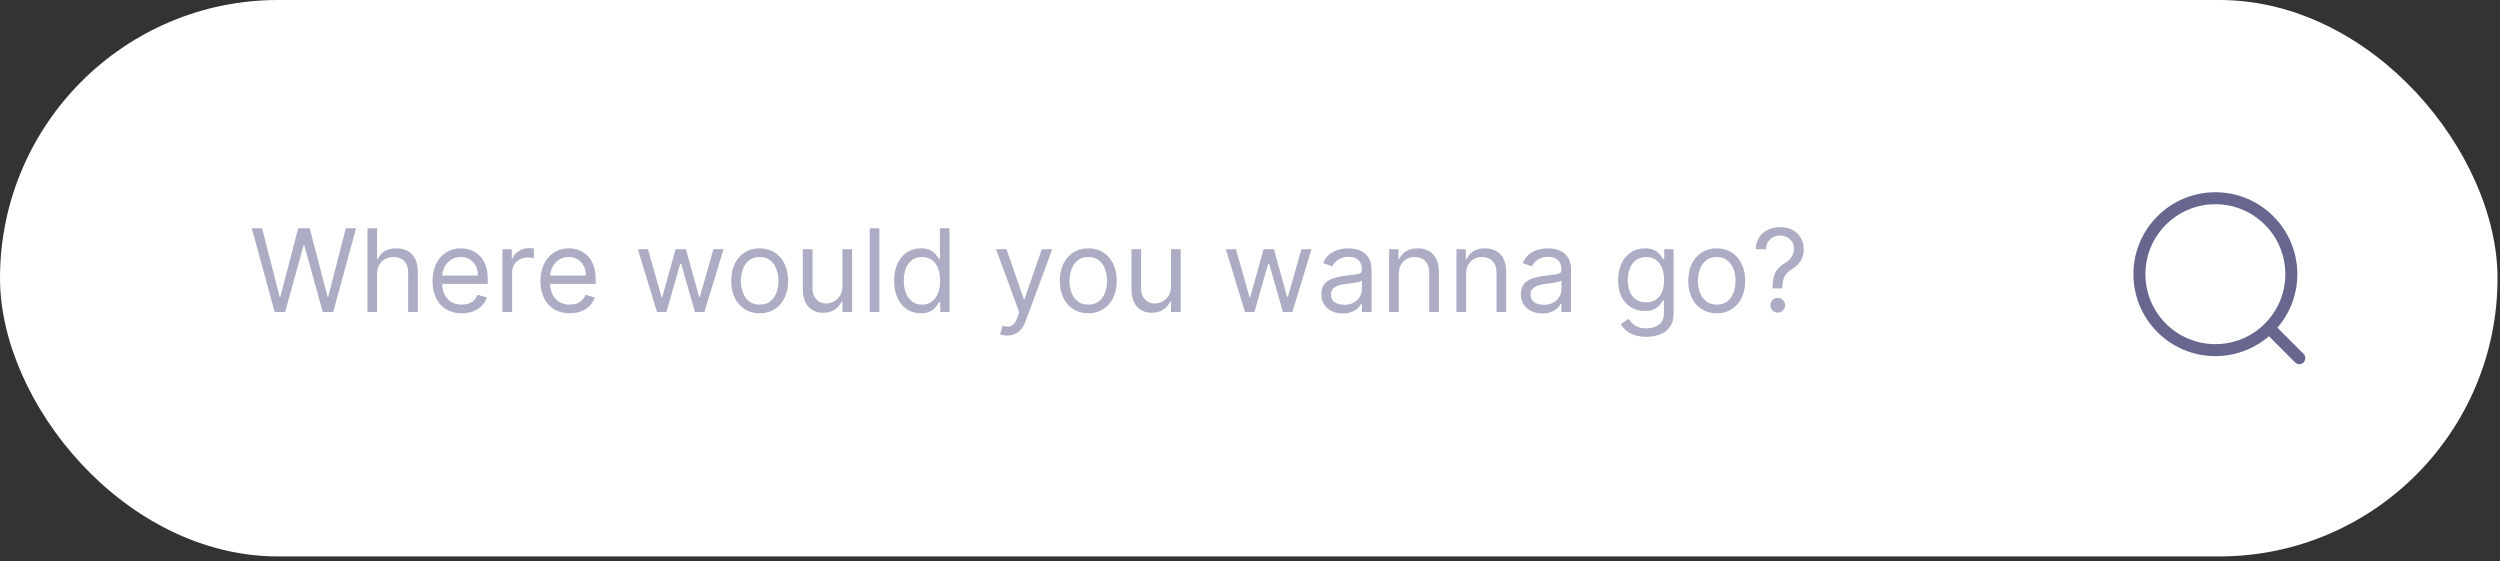<svg width="294" height="66" viewBox="0 0 294 66" fill="none" xmlns="http://www.w3.org/2000/svg">
<rect x="0" y="0" width="294" height="66" fill="#333333" stroke="none"/>
<rect width="293.708" height="65.436" rx="32.718" fill="white"/>
<circle cx="28.205" cy="28.205" r="28.205" transform="matrix(1 0 0 -1 232.788 60.928)" fill="white"/>
<circle cx="260.528" cy="32.244" r="8.932" stroke="#66668F" stroke-width="1.41"/>
<path d="M267.109 38.824L270.4 42.115" stroke="#66668F" stroke-width="1.41" stroke-linecap="round"/>
<path d="M32.301 36.688L29.609 26.841H30.82L32.878 34.861H32.974L35.07 26.841H36.416L38.513 34.861H38.609L40.666 26.841H41.878L39.186 36.688H37.955L35.782 28.841H35.705L33.532 36.688H32.301ZM44.344 32.245V36.688H43.21V26.841H44.344V30.457H44.44C44.614 30.075 44.873 29.773 45.219 29.548C45.569 29.321 46.033 29.207 46.614 29.207C47.117 29.207 47.557 29.308 47.936 29.51C48.314 29.708 48.607 30.015 48.815 30.428C49.027 30.838 49.133 31.361 49.133 31.995V36.688H47.998V32.072C47.998 31.486 47.846 31.032 47.541 30.712C47.24 30.388 46.822 30.226 46.287 30.226C45.915 30.226 45.581 30.305 45.287 30.462C44.995 30.619 44.764 30.848 44.594 31.149C44.428 31.45 44.344 31.816 44.344 32.245ZM54.304 36.841C53.593 36.841 52.979 36.684 52.463 36.37C51.95 36.053 51.554 35.611 51.276 35.043C51 34.473 50.862 33.809 50.862 33.053C50.862 32.297 51 31.63 51.276 31.053C51.554 30.473 51.942 30.021 52.439 29.697C52.939 29.37 53.523 29.207 54.189 29.207C54.574 29.207 54.954 29.271 55.329 29.399C55.704 29.527 56.045 29.736 56.353 30.024C56.66 30.309 56.906 30.688 57.088 31.159C57.271 31.63 57.362 32.21 57.362 32.899V33.38H51.67V32.399H56.208C56.208 31.982 56.125 31.611 55.958 31.284C55.795 30.957 55.561 30.699 55.256 30.51C54.955 30.321 54.599 30.226 54.189 30.226C53.737 30.226 53.346 30.338 53.016 30.562C52.689 30.784 52.438 31.072 52.261 31.428C52.085 31.784 51.997 32.165 51.997 32.572V33.226C51.997 33.784 52.093 34.256 52.285 34.644C52.481 35.029 52.752 35.322 53.098 35.524C53.444 35.723 53.846 35.822 54.304 35.822C54.603 35.822 54.872 35.781 55.112 35.697C55.356 35.611 55.566 35.482 55.742 35.312C55.918 35.139 56.054 34.925 56.151 34.668L57.247 34.976C57.131 35.348 56.938 35.675 56.665 35.957C56.393 36.236 56.056 36.453 55.656 36.611C55.255 36.764 54.804 36.841 54.304 36.841ZM59.088 36.688V29.303H60.184V30.418H60.261C60.396 30.053 60.639 29.756 60.992 29.529C61.344 29.301 61.742 29.188 62.184 29.188C62.268 29.188 62.372 29.189 62.497 29.192C62.622 29.196 62.716 29.2 62.78 29.207V30.361C62.742 30.351 62.654 30.337 62.516 30.317C62.381 30.295 62.239 30.284 62.088 30.284C61.729 30.284 61.409 30.359 61.127 30.51C60.848 30.657 60.627 30.862 60.463 31.125C60.303 31.385 60.223 31.681 60.223 32.014V36.688H59.088ZM66.997 36.841C66.285 36.841 65.671 36.684 65.155 36.37C64.643 36.053 64.247 35.611 63.968 35.043C63.692 34.473 63.554 33.809 63.554 33.053C63.554 32.297 63.692 31.63 63.968 31.053C64.247 30.473 64.635 30.021 65.131 29.697C65.631 29.37 66.215 29.207 66.881 29.207C67.266 29.207 67.646 29.271 68.021 29.399C68.396 29.527 68.737 29.736 69.045 30.024C69.353 30.309 69.598 30.688 69.78 31.159C69.963 31.63 70.054 32.21 70.054 32.899V33.38H64.362V32.399H68.901C68.901 31.982 68.817 31.611 68.651 31.284C68.487 30.957 68.253 30.699 67.949 30.51C67.647 30.321 67.292 30.226 66.881 30.226C66.43 30.226 66.038 30.338 65.708 30.562C65.381 30.784 65.13 31.072 64.954 31.428C64.777 31.784 64.689 32.165 64.689 32.572V33.226C64.689 33.784 64.785 34.256 64.978 34.644C65.173 35.029 65.444 35.322 65.79 35.524C66.136 35.723 66.538 35.822 66.997 35.822C67.295 35.822 67.564 35.781 67.804 35.697C68.048 35.611 68.258 35.482 68.434 35.312C68.611 35.139 68.747 34.925 68.843 34.668L69.939 34.976C69.824 35.348 69.63 35.675 69.357 35.957C69.085 36.236 68.748 36.453 68.348 36.611C67.947 36.764 67.497 36.841 66.997 36.841ZM77.261 36.688L75.011 29.303H76.203L77.8 34.957H77.876L79.453 29.303H80.665L82.223 34.938H82.299L83.896 29.303H85.088L82.838 36.688H81.723L80.107 31.015H79.992L78.376 36.688H77.261ZM89.337 36.841C88.67 36.841 88.085 36.683 87.582 36.365C87.082 36.048 86.691 35.604 86.409 35.034C86.13 34.463 85.991 33.797 85.991 33.034C85.991 32.264 86.13 31.593 86.409 31.019C86.691 30.446 87.082 30 87.582 29.683C88.085 29.365 88.67 29.207 89.337 29.207C90.003 29.207 90.587 29.365 91.087 29.683C91.59 30 91.981 30.446 92.26 31.019C92.542 31.593 92.683 32.264 92.683 33.034C92.683 33.797 92.542 34.463 92.26 35.034C91.981 35.604 91.59 36.048 91.087 36.365C90.587 36.683 90.003 36.841 89.337 36.841ZM89.337 35.822C89.843 35.822 90.26 35.692 90.587 35.433C90.914 35.173 91.156 34.832 91.313 34.409C91.47 33.986 91.548 33.527 91.548 33.034C91.548 32.54 91.47 32.08 91.313 31.654C91.156 31.228 90.914 30.883 90.587 30.62C90.26 30.357 89.843 30.226 89.337 30.226C88.83 30.226 88.414 30.357 88.087 30.62C87.76 30.883 87.518 31.228 87.361 31.654C87.204 32.08 87.125 32.54 87.125 33.034C87.125 33.527 87.204 33.986 87.361 34.409C87.518 34.832 87.76 35.173 88.087 35.433C88.414 35.692 88.83 35.822 89.337 35.822ZM99.069 33.668V29.303H100.203V36.688H99.069V35.438H98.992C98.819 35.812 98.549 36.131 98.184 36.394C97.819 36.654 97.357 36.784 96.799 36.784C96.338 36.784 95.928 36.683 95.569 36.481C95.21 36.276 94.928 35.968 94.722 35.558C94.517 35.144 94.415 34.623 94.415 33.995V29.303H95.549V33.918C95.549 34.457 95.7 34.886 96.001 35.207C96.306 35.527 96.694 35.688 97.165 35.688C97.447 35.688 97.734 35.615 98.025 35.471C98.32 35.327 98.567 35.106 98.766 34.808C98.968 34.51 99.069 34.13 99.069 33.668ZM103.416 26.841V36.688H102.281V26.841H103.416ZM108.283 36.841C107.667 36.841 107.124 36.686 106.653 36.375C106.182 36.061 105.813 35.619 105.547 35.048C105.281 34.474 105.148 33.797 105.148 33.014C105.148 32.239 105.281 31.566 105.547 30.995C105.813 30.425 106.183 29.984 106.658 29.673C107.132 29.362 107.68 29.207 108.302 29.207C108.783 29.207 109.162 29.287 109.441 29.447C109.723 29.604 109.938 29.784 110.085 29.986C110.236 30.184 110.353 30.348 110.436 30.476H110.533V26.841H111.667V36.688H110.571V35.553H110.436C110.353 35.688 110.234 35.857 110.081 36.062C109.927 36.264 109.707 36.446 109.422 36.606C109.137 36.763 108.757 36.841 108.283 36.841ZM108.436 35.822C108.892 35.822 109.276 35.703 109.59 35.466C109.904 35.226 110.143 34.894 110.307 34.471C110.47 34.045 110.552 33.553 110.552 32.995C110.552 32.444 110.472 31.962 110.311 31.548C110.151 31.131 109.914 30.808 109.6 30.577C109.286 30.343 108.898 30.226 108.436 30.226C107.956 30.226 107.555 30.349 107.234 30.596C106.917 30.84 106.678 31.172 106.518 31.591C106.361 32.008 106.283 32.476 106.283 32.995C106.283 33.521 106.363 33.998 106.523 34.428C106.686 34.854 106.927 35.194 107.244 35.447C107.565 35.697 107.962 35.822 108.436 35.822ZM118.441 39.457C118.249 39.457 118.077 39.441 117.927 39.409C117.776 39.38 117.672 39.351 117.614 39.322L117.903 38.322C118.178 38.393 118.422 38.418 118.633 38.399C118.845 38.38 119.032 38.285 119.196 38.115C119.363 37.949 119.515 37.678 119.653 37.303L119.864 36.726L117.133 29.303H118.364L120.403 35.188H120.48L122.518 29.303H123.749L120.614 37.764C120.473 38.146 120.299 38.462 120.09 38.712C119.882 38.965 119.64 39.152 119.364 39.274C119.092 39.396 118.784 39.457 118.441 39.457ZM127.982 36.841C127.315 36.841 126.73 36.683 126.227 36.365C125.727 36.048 125.336 35.604 125.054 35.034C124.775 34.463 124.636 33.797 124.636 33.034C124.636 32.264 124.775 31.593 125.054 31.019C125.336 30.446 125.727 30 126.227 29.683C126.73 29.365 127.315 29.207 127.982 29.207C128.649 29.207 129.232 29.365 129.732 29.683C130.235 30 130.626 30.446 130.905 31.019C131.187 31.593 131.328 32.264 131.328 33.034C131.328 33.797 131.187 34.463 130.905 35.034C130.626 35.604 130.235 36.048 129.732 36.365C129.232 36.683 128.649 36.841 127.982 36.841ZM127.982 35.822C128.488 35.822 128.905 35.692 129.232 35.433C129.559 35.173 129.801 34.832 129.958 34.409C130.115 33.986 130.193 33.527 130.193 33.034C130.193 32.54 130.115 32.08 129.958 31.654C129.801 31.228 129.559 30.883 129.232 30.62C128.905 30.357 128.488 30.226 127.982 30.226C127.476 30.226 127.059 30.357 126.732 30.62C126.405 30.883 126.163 31.228 126.006 31.654C125.849 32.08 125.77 32.54 125.77 33.034C125.77 33.527 125.849 33.986 126.006 34.409C126.163 34.832 126.405 35.173 126.732 35.433C127.059 35.692 127.476 35.822 127.982 35.822ZM137.714 33.668V29.303H138.848V36.688H137.714V35.438H137.637C137.464 35.812 137.195 36.131 136.829 36.394C136.464 36.654 136.002 36.784 135.445 36.784C134.983 36.784 134.573 36.683 134.214 36.481C133.855 36.276 133.573 35.968 133.368 35.558C133.163 35.144 133.06 34.623 133.06 33.995V29.303H134.195V33.918C134.195 34.457 134.345 34.886 134.647 35.207C134.951 35.527 135.339 35.688 135.81 35.688C136.092 35.688 136.379 35.615 136.671 35.471C136.965 35.327 137.212 35.106 137.411 34.808C137.613 34.51 137.714 34.13 137.714 33.668ZM146.407 36.688L144.157 29.303H145.35L146.946 34.957H147.023L148.6 29.303H149.811L151.369 34.938H151.446L153.042 29.303H154.234L151.984 36.688H150.869L149.253 31.015H149.138L147.523 36.688H146.407ZM157.907 36.861C157.439 36.861 157.015 36.772 156.633 36.596C156.252 36.417 155.949 36.159 155.725 35.822C155.5 35.482 155.388 35.072 155.388 34.591C155.388 34.168 155.471 33.825 155.638 33.562C155.805 33.297 156.027 33.088 156.306 32.938C156.585 32.787 156.893 32.675 157.229 32.601C157.569 32.524 157.91 32.463 158.253 32.418C158.702 32.361 159.066 32.317 159.345 32.288C159.627 32.256 159.832 32.204 159.96 32.13C160.092 32.056 160.157 31.928 160.157 31.745V31.707C160.157 31.232 160.027 30.864 159.768 30.601C159.511 30.338 159.122 30.207 158.6 30.207C158.058 30.207 157.633 30.325 157.326 30.562C157.018 30.8 156.801 31.053 156.676 31.322L155.6 30.938C155.792 30.489 156.048 30.14 156.369 29.89C156.692 29.636 157.045 29.46 157.426 29.361C157.811 29.258 158.189 29.207 158.561 29.207C158.798 29.207 159.071 29.236 159.378 29.293C159.689 29.348 159.989 29.462 160.277 29.635C160.569 29.808 160.811 30.069 161.003 30.418C161.196 30.768 161.292 31.236 161.292 31.822V36.688H160.157V35.688H160.1C160.023 35.848 159.894 36.019 159.715 36.202C159.535 36.385 159.297 36.54 158.999 36.668C158.7 36.797 158.337 36.861 157.907 36.861ZM158.08 35.841C158.529 35.841 158.907 35.753 159.215 35.577C159.526 35.401 159.76 35.173 159.917 34.894C160.077 34.615 160.157 34.322 160.157 34.014V32.976C160.109 33.034 160.003 33.087 159.84 33.135C159.68 33.179 159.494 33.22 159.282 33.255C159.074 33.287 158.87 33.316 158.672 33.341C158.476 33.364 158.317 33.383 158.196 33.399C157.901 33.438 157.625 33.5 157.369 33.587C157.116 33.67 156.91 33.797 156.753 33.966C156.6 34.133 156.523 34.361 156.523 34.649C156.523 35.043 156.668 35.341 156.96 35.543C157.255 35.742 157.628 35.841 158.08 35.841ZM164.497 32.245V36.688H163.363V29.303H164.459V30.457H164.555C164.728 30.082 164.991 29.78 165.343 29.553C165.696 29.322 166.151 29.207 166.709 29.207C167.209 29.207 167.646 29.309 168.021 29.515C168.396 29.716 168.688 30.024 168.896 30.438C169.105 30.848 169.209 31.367 169.209 31.995V36.688H168.074V32.072C168.074 31.492 167.924 31.04 167.622 30.716C167.321 30.39 166.908 30.226 166.382 30.226C166.02 30.226 165.696 30.305 165.411 30.462C165.129 30.619 164.906 30.848 164.743 31.149C164.579 31.45 164.497 31.816 164.497 32.245ZM172.417 32.245V36.688H171.282V29.303H172.378V30.457H172.474C172.648 30.082 172.91 29.78 173.263 29.553C173.615 29.322 174.071 29.207 174.628 29.207C175.128 29.207 175.566 29.309 175.941 29.515C176.316 29.716 176.607 30.024 176.816 30.438C177.024 30.848 177.128 31.367 177.128 31.995V36.688H175.994V32.072C175.994 31.492 175.843 31.04 175.542 30.716C175.24 30.39 174.827 30.226 174.301 30.226C173.939 30.226 173.615 30.305 173.33 30.462C173.048 30.619 172.825 30.848 172.662 31.149C172.498 31.45 172.417 31.816 172.417 32.245ZM181.375 36.861C180.907 36.861 180.482 36.772 180.101 36.596C179.719 36.417 179.416 36.159 179.192 35.822C178.968 35.482 178.855 35.072 178.855 34.591C178.855 34.168 178.939 33.825 179.105 33.562C179.272 33.297 179.495 33.088 179.774 32.938C180.053 32.787 180.36 32.675 180.697 32.601C181.036 32.524 181.378 32.463 181.721 32.418C182.17 32.361 182.533 32.317 182.812 32.288C183.094 32.256 183.299 32.204 183.428 32.13C183.559 32.056 183.625 31.928 183.625 31.745V31.707C183.625 31.232 183.495 30.864 183.235 30.601C182.979 30.338 182.589 30.207 182.067 30.207C181.525 30.207 181.101 30.325 180.793 30.562C180.485 30.8 180.269 31.053 180.144 31.322L179.067 30.938C179.259 30.489 179.516 30.14 179.836 29.89C180.16 29.636 180.512 29.46 180.894 29.361C181.278 29.258 181.657 29.207 182.028 29.207C182.266 29.207 182.538 29.236 182.846 29.293C183.157 29.348 183.456 29.462 183.745 29.635C184.036 29.808 184.278 30.069 184.471 30.418C184.663 30.768 184.759 31.236 184.759 31.822V36.688H183.625V35.688H183.567C183.49 35.848 183.362 36.019 183.182 36.202C183.003 36.385 182.764 36.54 182.466 36.668C182.168 36.797 181.804 36.861 181.375 36.861ZM181.548 35.841C181.996 35.841 182.375 35.753 182.682 35.577C182.993 35.401 183.227 35.173 183.384 34.894C183.544 34.615 183.625 34.322 183.625 34.014V32.976C183.577 33.034 183.471 33.087 183.307 33.135C183.147 33.179 182.961 33.22 182.75 33.255C182.541 33.287 182.338 33.316 182.139 33.341C181.944 33.364 181.785 33.383 181.663 33.399C181.368 33.438 181.093 33.5 180.836 33.587C180.583 33.67 180.378 33.797 180.221 33.966C180.067 34.133 179.99 34.361 179.99 34.649C179.99 35.043 180.136 35.341 180.428 35.543C180.722 35.742 181.096 35.841 181.548 35.841ZM193.619 39.611C193.07 39.611 192.599 39.54 192.205 39.399C191.811 39.261 191.482 39.078 191.22 38.851C190.96 38.627 190.753 38.386 190.599 38.13L191.503 37.495C191.606 37.63 191.736 37.784 191.893 37.957C192.05 38.133 192.264 38.285 192.537 38.413C192.812 38.545 193.173 38.611 193.619 38.611C194.215 38.611 194.707 38.466 195.095 38.178C195.482 37.889 195.676 37.438 195.676 36.822V35.322H195.58C195.497 35.457 195.378 35.623 195.224 35.822C195.074 36.018 194.856 36.192 194.57 36.346C194.288 36.497 193.907 36.572 193.426 36.572C192.83 36.572 192.295 36.431 191.82 36.149C191.349 35.867 190.976 35.457 190.7 34.918C190.428 34.38 190.292 33.726 190.292 32.957C190.292 32.2 190.425 31.542 190.691 30.981C190.957 30.417 191.327 29.981 191.801 29.673C192.276 29.362 192.824 29.207 193.445 29.207C193.926 29.207 194.308 29.287 194.59 29.447C194.875 29.604 195.093 29.784 195.244 29.986C195.397 30.184 195.516 30.348 195.599 30.476H195.715V29.303H196.811V36.899C196.811 37.534 196.667 38.05 196.378 38.447C196.093 38.848 195.708 39.141 195.224 39.327C194.744 39.516 194.208 39.611 193.619 39.611ZM193.58 35.553C194.035 35.553 194.42 35.449 194.734 35.24C195.048 35.032 195.287 34.732 195.45 34.341C195.614 33.95 195.695 33.482 195.695 32.938C195.695 32.406 195.615 31.936 195.455 31.529C195.295 31.122 195.058 30.803 194.744 30.572C194.429 30.341 194.042 30.226 193.58 30.226C193.099 30.226 192.699 30.348 192.378 30.591C192.061 30.835 191.822 31.162 191.662 31.572C191.505 31.982 191.426 32.438 191.426 32.938C191.426 33.45 191.506 33.904 191.667 34.298C191.83 34.689 192.07 34.997 192.388 35.221C192.708 35.442 193.106 35.553 193.58 35.553ZM201.888 36.841C201.221 36.841 200.636 36.683 200.133 36.365C199.633 36.048 199.242 35.604 198.96 35.034C198.681 34.463 198.542 33.797 198.542 33.034C198.542 32.264 198.681 31.593 198.96 31.019C199.242 30.446 199.633 30 200.133 29.683C200.636 29.365 201.221 29.207 201.888 29.207C202.554 29.207 203.138 29.365 203.638 29.683C204.141 30 204.532 30.446 204.811 31.019C205.093 31.593 205.234 32.264 205.234 33.034C205.234 33.797 205.093 34.463 204.811 35.034C204.532 35.604 204.141 36.048 203.638 36.365C203.138 36.683 202.554 36.841 201.888 36.841ZM201.888 35.822C202.394 35.822 202.811 35.692 203.138 35.433C203.465 35.173 203.707 34.832 203.864 34.409C204.021 33.986 204.099 33.527 204.099 33.034C204.099 32.54 204.021 32.08 203.864 31.654C203.707 31.228 203.465 30.883 203.138 30.62C202.811 30.357 202.394 30.226 201.888 30.226C201.381 30.226 200.965 30.357 200.638 30.62C200.311 30.883 200.069 31.228 199.912 31.654C199.755 32.08 199.676 32.54 199.676 33.034C199.676 33.527 199.755 33.986 199.912 34.409C200.069 34.832 200.311 35.173 200.638 35.433C200.965 35.692 201.381 35.822 201.888 35.822ZM208.447 33.918V33.861C208.453 33.248 208.517 32.761 208.639 32.399C208.761 32.037 208.934 31.744 209.158 31.519C209.382 31.295 209.652 31.088 209.966 30.899C210.155 30.784 210.325 30.648 210.475 30.49C210.626 30.33 210.745 30.146 210.831 29.938C210.921 29.729 210.966 29.498 210.966 29.245C210.966 28.931 210.892 28.659 210.745 28.428C210.597 28.197 210.4 28.019 210.153 27.894C209.907 27.769 209.632 27.707 209.331 27.707C209.068 27.707 208.815 27.761 208.572 27.87C208.328 27.979 208.124 28.151 207.961 28.385C207.798 28.619 207.703 28.925 207.677 29.303H206.466C206.491 28.758 206.632 28.292 206.889 27.904C207.149 27.516 207.49 27.22 207.913 27.015C208.339 26.809 208.812 26.707 209.331 26.707C209.895 26.707 210.386 26.819 210.802 27.043C211.222 27.268 211.546 27.575 211.773 27.966C212.004 28.357 212.12 28.803 212.12 29.303C212.12 29.655 212.065 29.974 211.956 30.26C211.85 30.545 211.697 30.8 211.495 31.024C211.296 31.248 211.056 31.447 210.773 31.62C210.491 31.797 210.265 31.982 210.096 32.178C209.926 32.37 209.802 32.599 209.725 32.865C209.648 33.131 209.607 33.463 209.6 33.861V33.918H208.447ZM209.062 36.764C208.825 36.764 208.621 36.679 208.451 36.51C208.282 36.34 208.197 36.136 208.197 35.899C208.197 35.662 208.282 35.458 208.451 35.288C208.621 35.119 208.825 35.034 209.062 35.034C209.299 35.034 209.503 35.119 209.673 35.288C209.842 35.458 209.927 35.662 209.927 35.899C209.927 36.056 209.887 36.2 209.807 36.332C209.73 36.463 209.626 36.569 209.495 36.649C209.366 36.726 209.222 36.764 209.062 36.764Z" fill="#ACACC4"/>
</svg>
